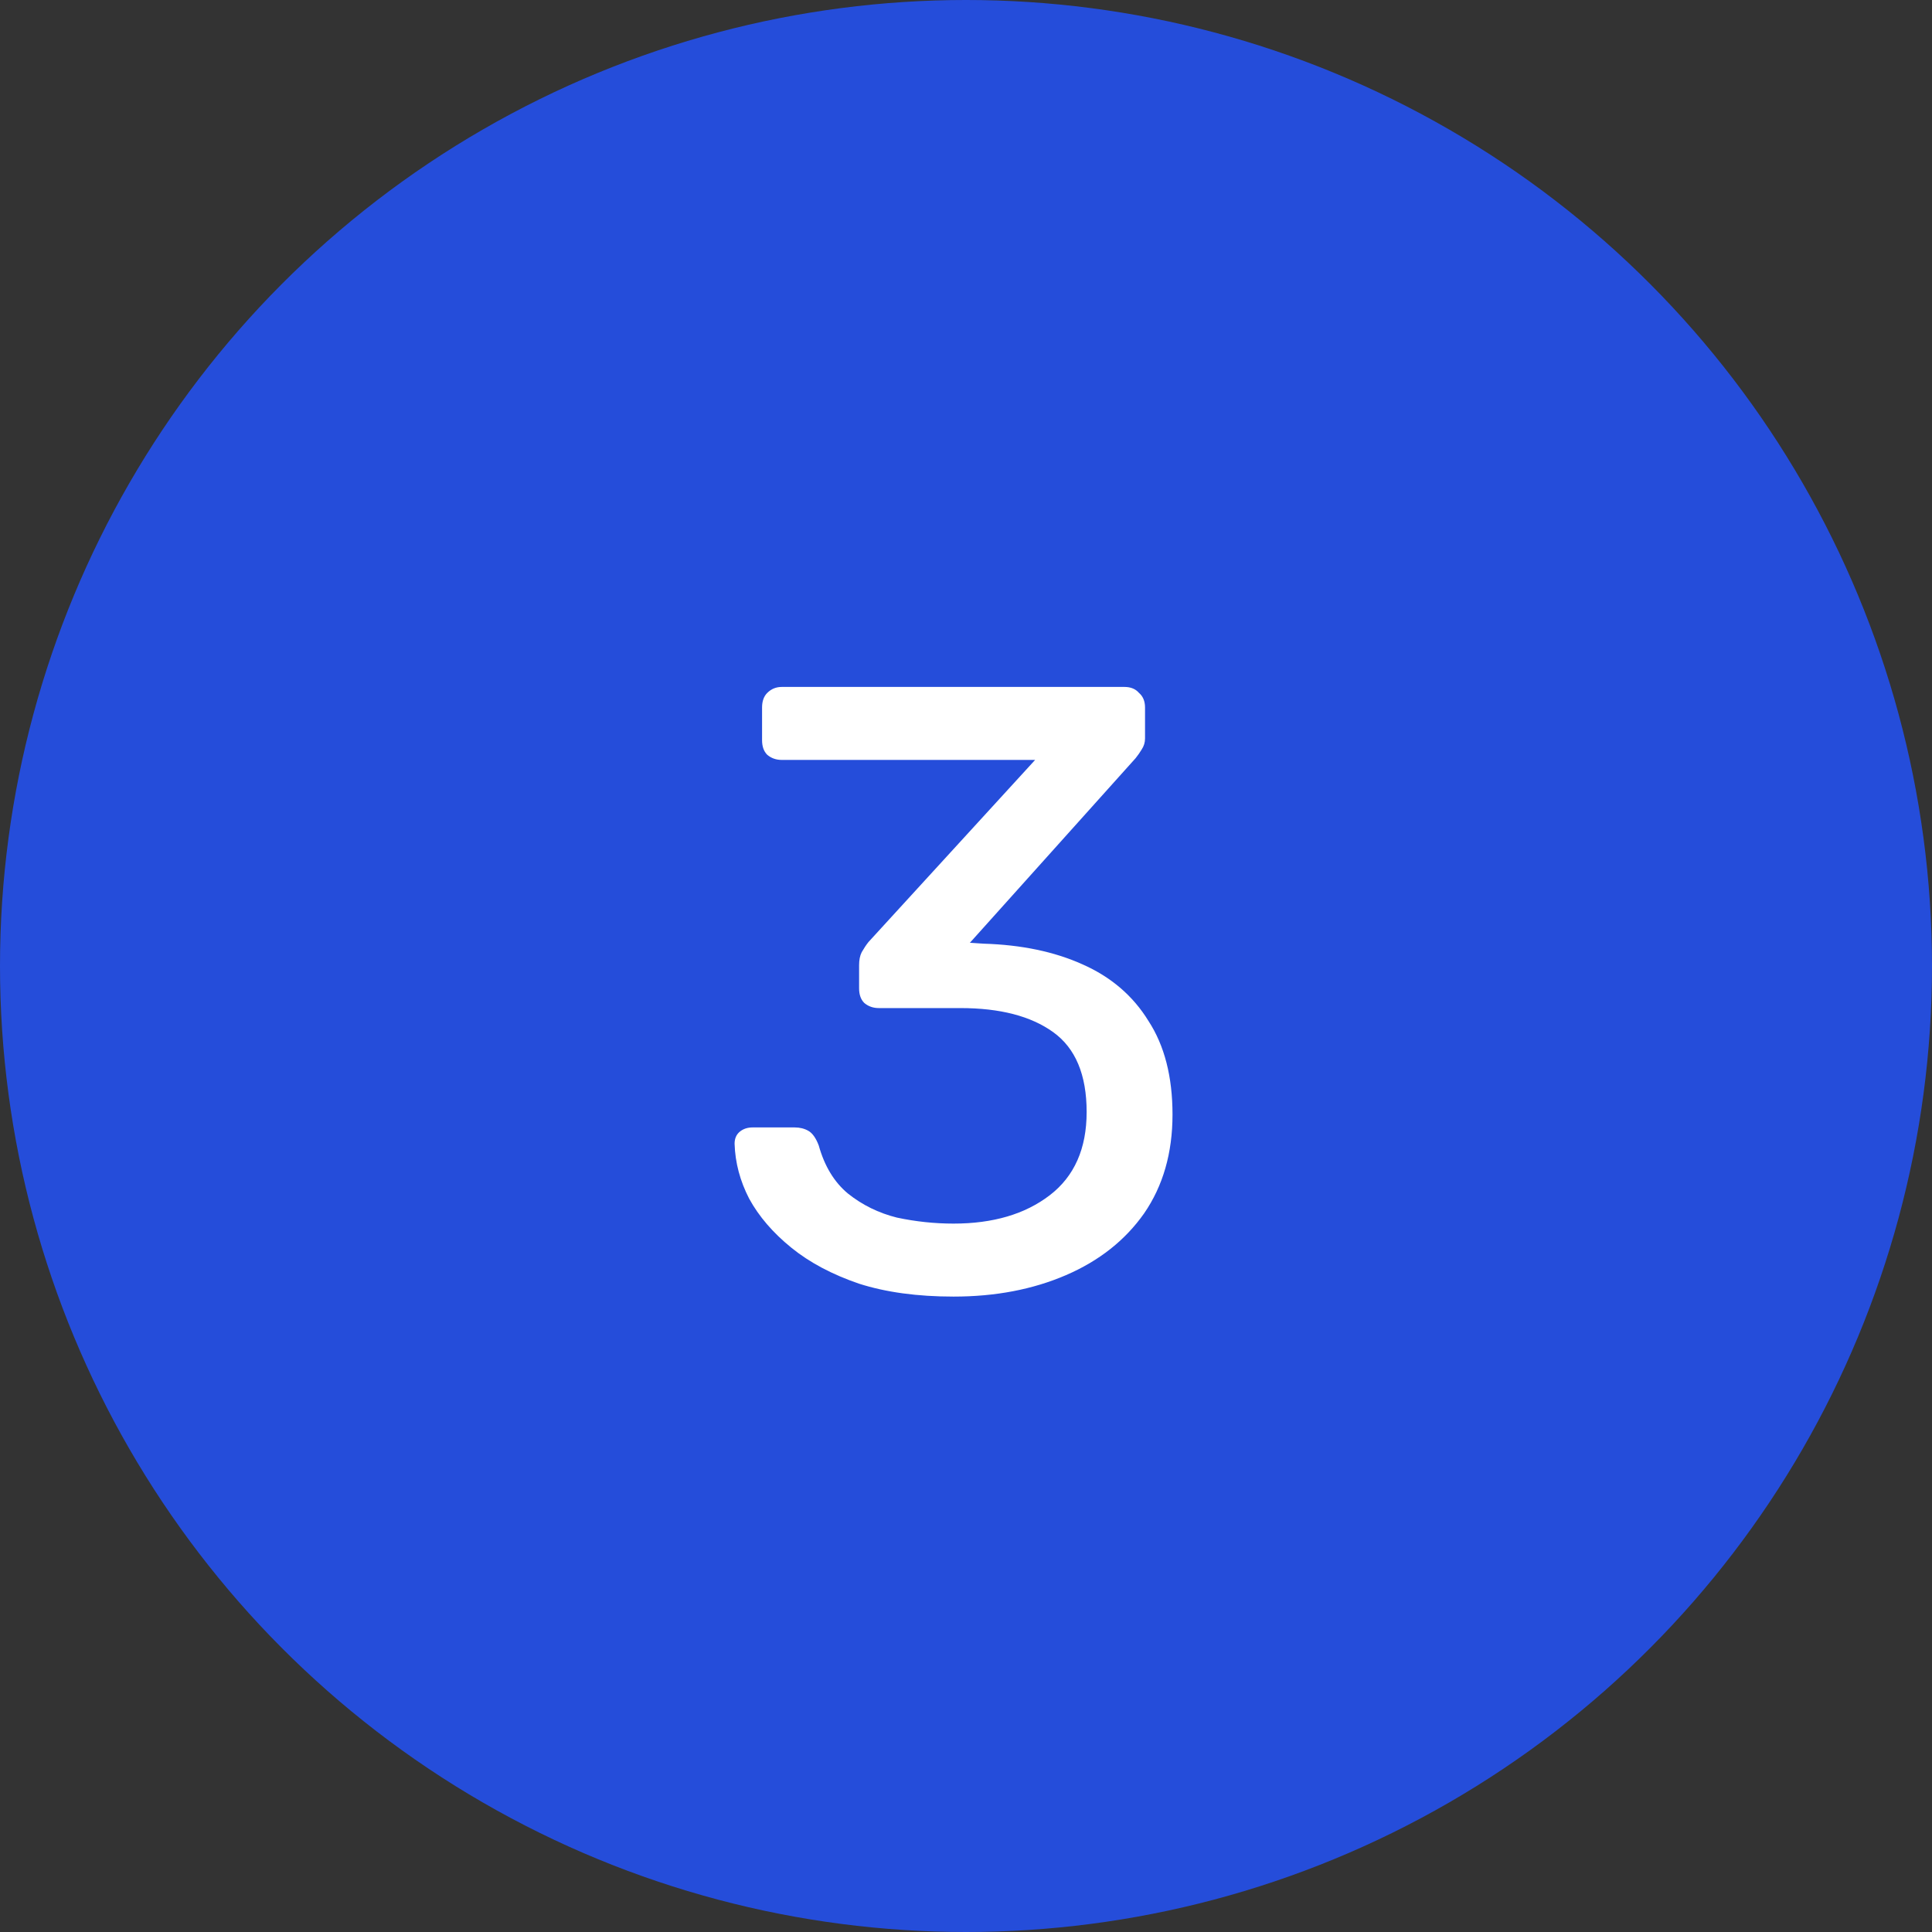 <?xml version="1.0" encoding="UTF-8"?> <svg xmlns="http://www.w3.org/2000/svg" width="36" height="36" viewBox="0 0 36 36" fill="none"><rect x="0" y="0" width="36" height="36" fill="#333333" stroke="none"/> <circle cx="18" cy="18" r="18" fill="#254DDA"></circle> <path d="M17.768 24.16C17.096 24.16 16.509 24.08 16.008 23.92C15.507 23.749 15.085 23.525 14.744 23.248C14.403 22.971 14.141 22.667 13.96 22.336C13.789 22.005 13.699 21.664 13.688 21.312C13.688 21.216 13.72 21.141 13.784 21.088C13.848 21.035 13.928 21.008 14.024 21.008H14.808C14.904 21.008 14.989 21.029 15.064 21.072C15.139 21.115 15.203 21.205 15.256 21.344C15.363 21.728 15.544 22.027 15.8 22.24C16.067 22.453 16.371 22.603 16.712 22.688C17.064 22.763 17.416 22.8 17.768 22.8C18.504 22.8 19.101 22.624 19.56 22.272C20.019 21.92 20.248 21.403 20.248 20.72C20.248 20.027 20.04 19.531 19.624 19.232C19.208 18.933 18.632 18.784 17.896 18.784H16.376C16.269 18.784 16.179 18.752 16.104 18.688C16.04 18.624 16.008 18.533 16.008 18.416V17.984C16.008 17.888 16.024 17.808 16.056 17.744C16.099 17.669 16.141 17.605 16.184 17.552L19.288 14.16H14.568C14.461 14.16 14.371 14.128 14.296 14.064C14.232 14 14.2 13.909 14.2 13.792V13.184C14.2 13.067 14.232 12.976 14.296 12.912C14.371 12.837 14.461 12.8 14.568 12.8H20.952C21.069 12.8 21.16 12.837 21.224 12.912C21.299 12.976 21.336 13.067 21.336 13.184V13.76C21.336 13.835 21.315 13.904 21.272 13.968C21.24 14.021 21.203 14.075 21.16 14.128L18.072 17.568L18.328 17.584C19.032 17.605 19.645 17.733 20.168 17.968C20.701 18.203 21.112 18.555 21.4 19.024C21.699 19.483 21.848 20.064 21.848 20.768C21.848 21.483 21.672 22.096 21.32 22.608C20.968 23.109 20.483 23.493 19.864 23.76C19.245 24.027 18.547 24.16 17.768 24.16Z" fill="white"></path> </svg> 